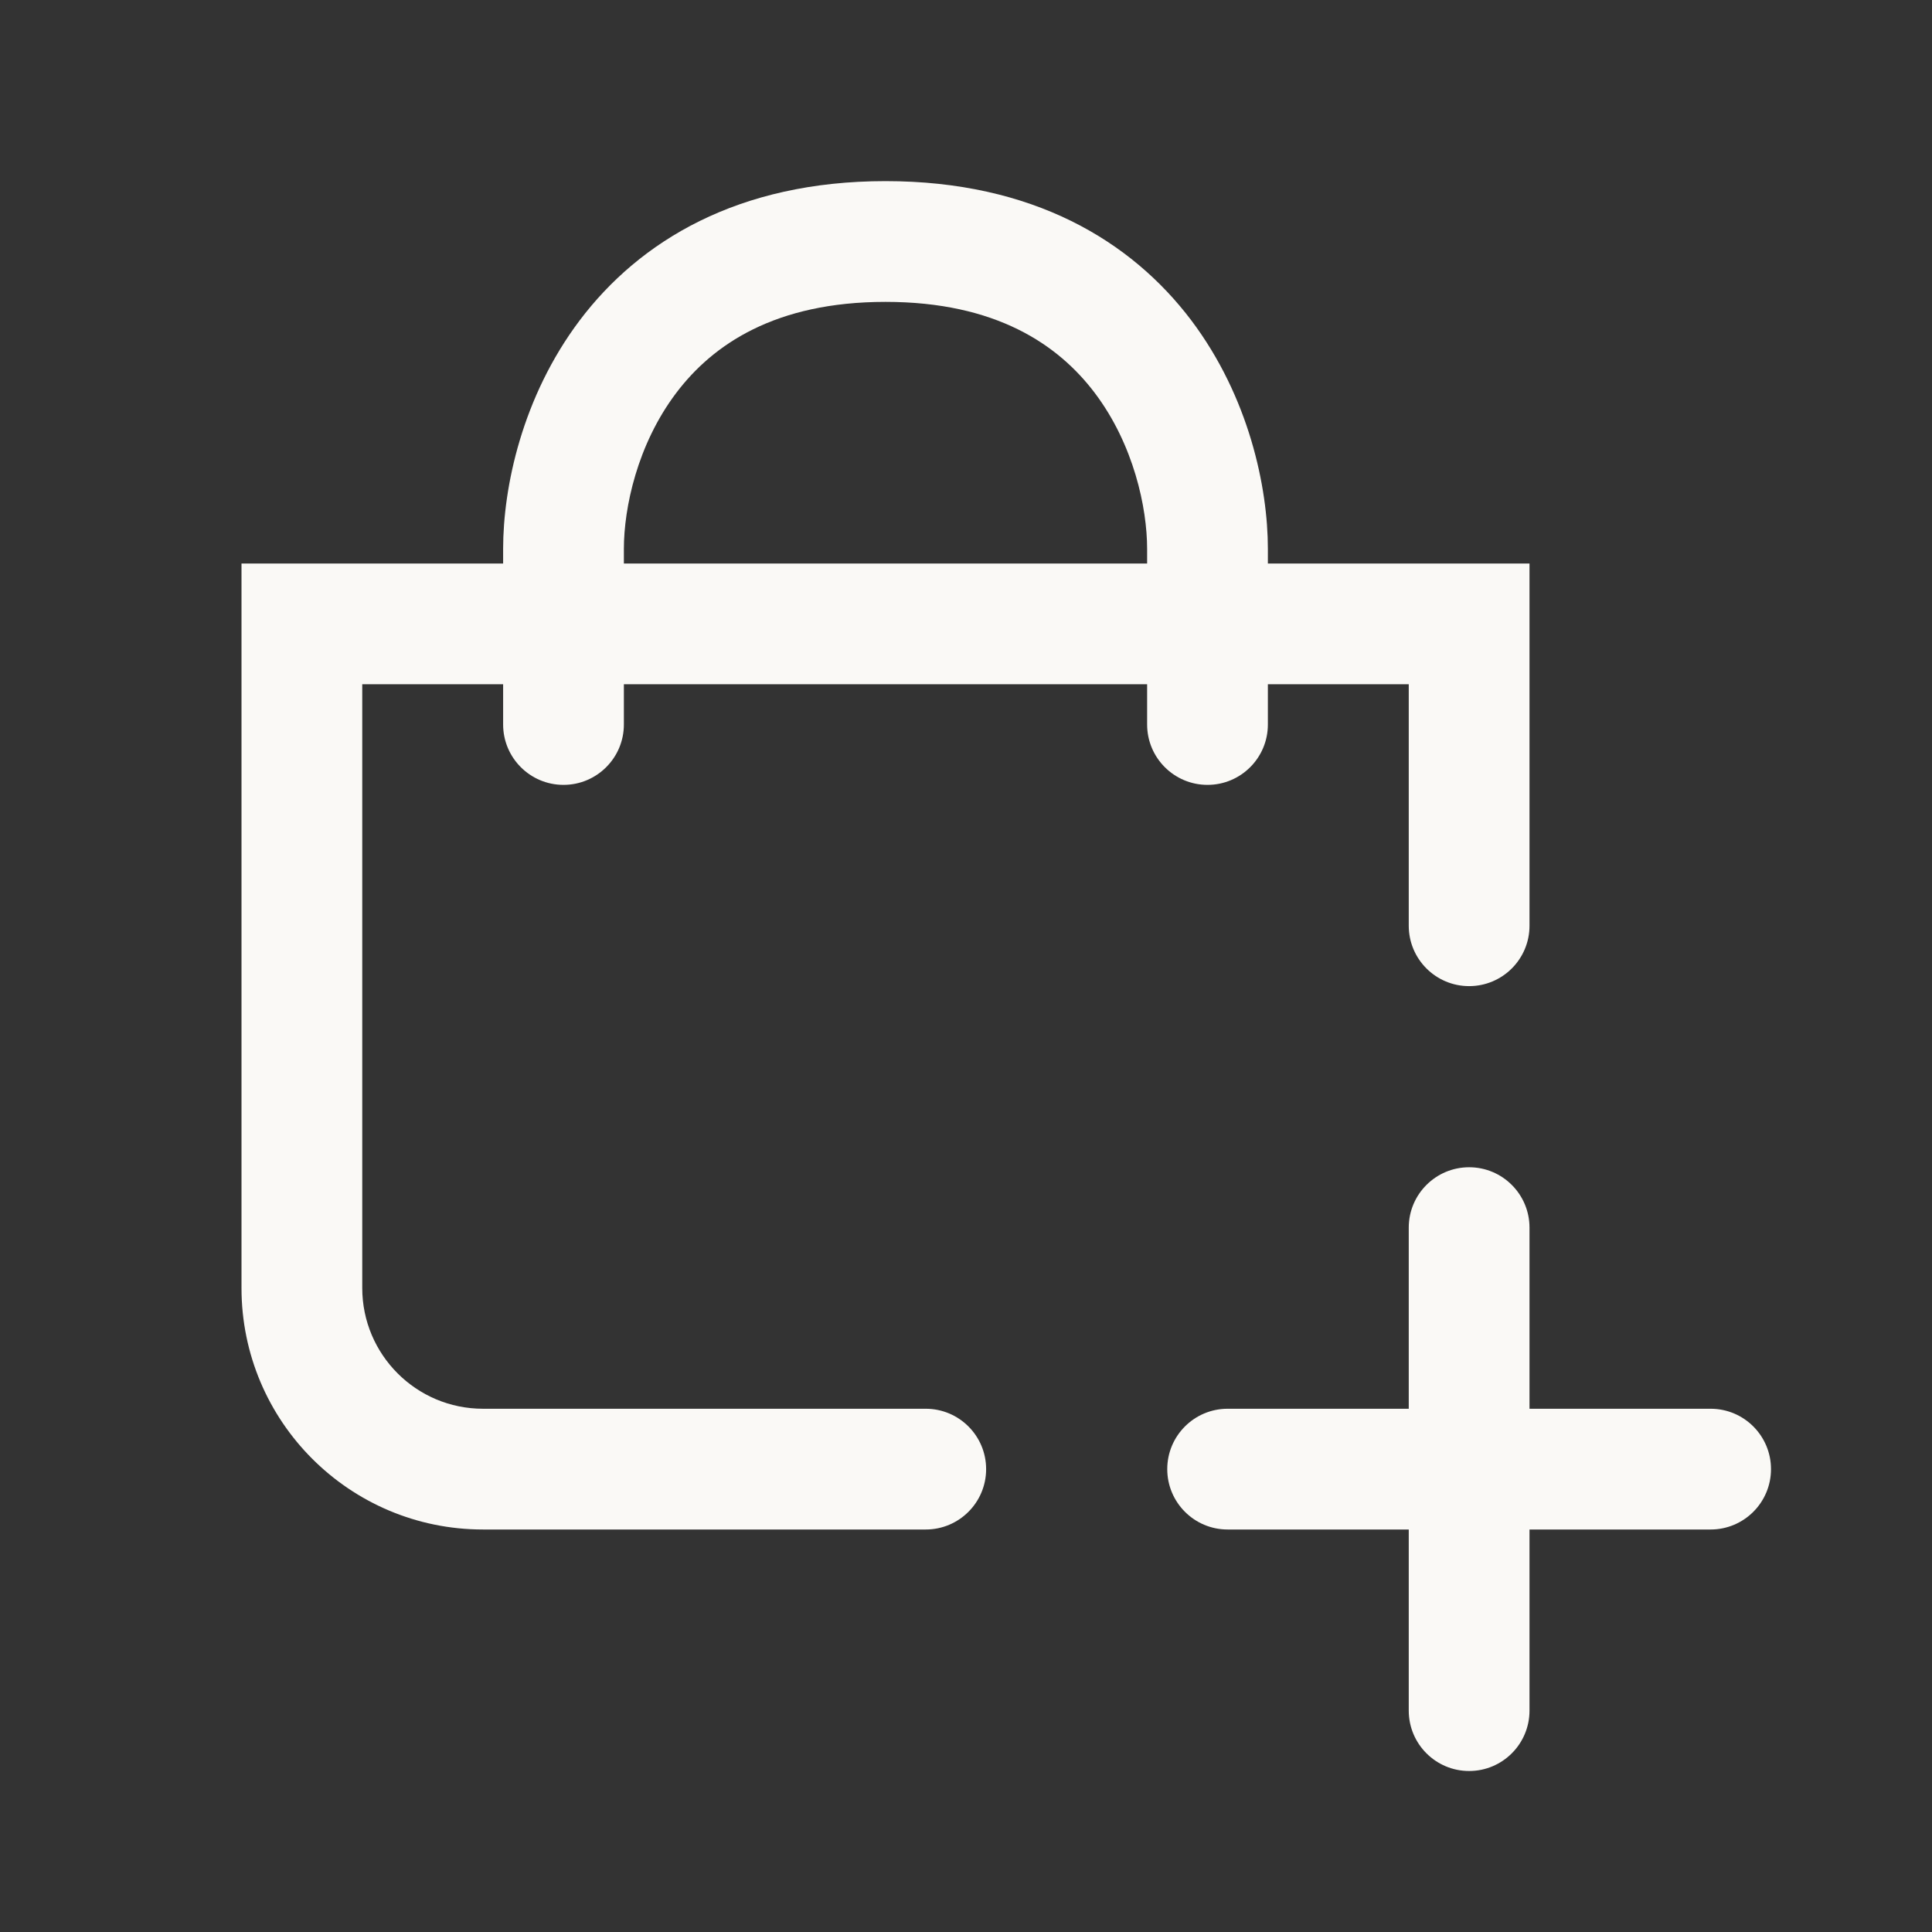<svg width="24" height="24" viewBox="0 0 24 24" fill="none" xmlns="http://www.w3.org/2000/svg">
<rect x="0" y="0" width="24" height="24" fill="#333333" stroke="none"/>
<path fill-rule="evenodd" clip-rule="evenodd" d="M6.25 7V6.818C6.25 6.055 6.484 4.932 7.201 3.98C7.946 2.993 9.17 2.25 11 2.25C12.83 2.25 14.054 2.993 14.799 3.98C15.516 4.932 15.75 6.055 15.75 6.818V7H19V11.5C19 11.914 18.664 12.25 18.25 12.25C17.836 12.25 17.5 11.914 17.5 11.5V8.5H15.75V9C15.75 9.414 15.414 9.75 15 9.75C14.586 9.75 14.25 9.414 14.25 9V8.5H7.75V9C7.75 9.414 7.414 9.75 7 9.75C6.586 9.75 6.25 9.414 6.25 9V8.5H4.5V16C4.5 16.828 5.172 17.5 6 17.5H11.5C11.914 17.5 12.25 17.836 12.25 18.25C12.25 18.664 11.914 19 11.5 19H6C4.343 19 3 17.657 3 16V7H6.25ZM7.75 6.818C7.75 6.309 7.916 5.523 8.399 4.883C8.854 4.28 9.63 3.75 11 3.75C12.37 3.75 13.146 4.28 13.601 4.883C14.084 5.523 14.25 6.309 14.25 6.818V7H7.75V6.818Z" fill="#FAF9F6"/>
<path d="M18.25 14.5C18.664 14.5 19 14.836 19 15.25V17.5H21.25C21.664 17.5 22 17.836 22 18.25C22 18.664 21.664 19 21.25 19H19V21.25C19 21.664 18.664 22 18.25 22C17.836 22 17.5 21.664 17.5 21.25V19H15.25C14.836 19 14.5 18.664 14.5 18.25C14.5 17.836 14.836 17.5 15.25 17.5H17.5V15.25C17.5 14.836 17.836 14.5 18.25 14.5Z" fill="#FAF9F6"/>
</svg>
